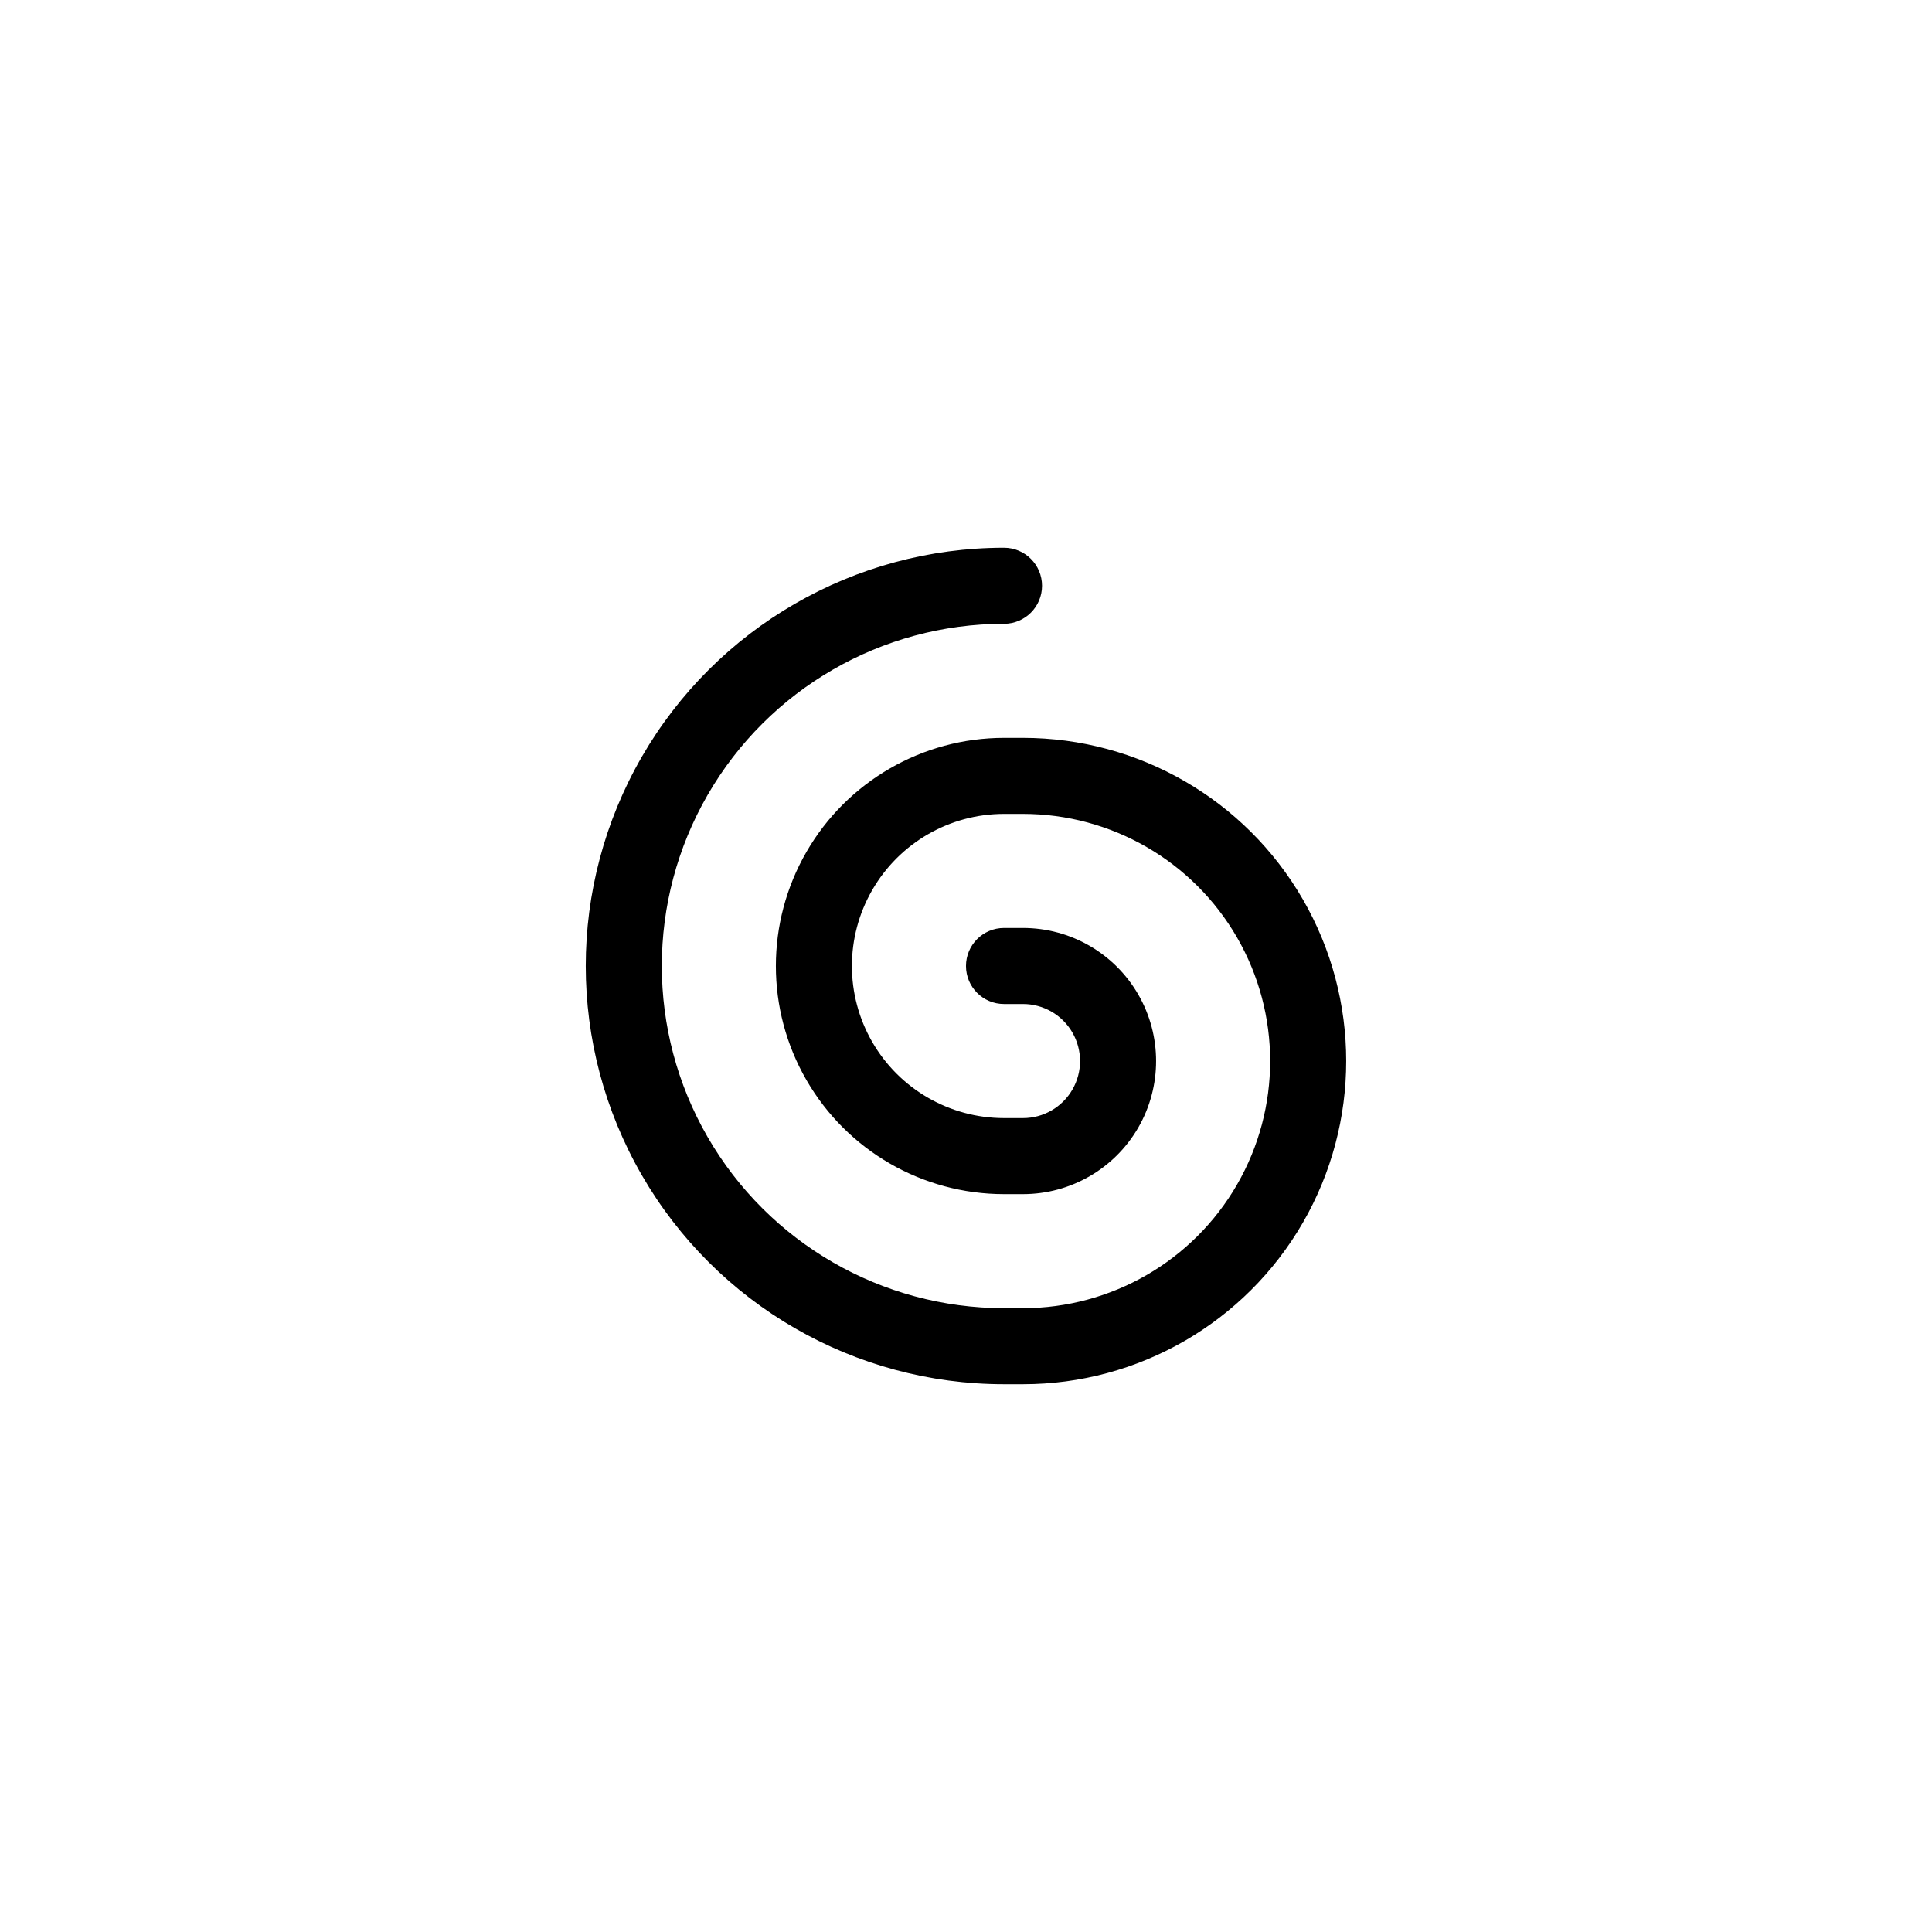 <?xml version="1.0" encoding="UTF-8"?>
<!-- Uploaded to: SVG Repo, www.svgrepo.com, Generator: SVG Repo Mixer Tools -->
<svg fill="#000000" width="800px" height="800px" version="1.1" viewBox="144 144 512 512" xmlns="http://www.w3.org/2000/svg">
 <path d="m410.07 309.31c5.566 0 10.078-4.512 10.078-10.074 0-5.566-4.512-10.078-10.078-10.078-39.598 0-76.188 21.125-95.988 55.418-19.801 34.293-19.801 76.547 0 110.84 19.801 34.293 56.391 55.418 95.988 55.418h5.039c30.598 0 58.875-16.324 74.172-42.824 15.301-26.5 15.301-59.148 0-85.648-15.297-26.496-43.574-42.82-74.172-42.82h-5.039c-21.598 0-41.559 11.52-52.355 30.227-10.801 18.707-10.801 41.754 0 60.457 10.797 18.707 30.758 30.23 52.355 30.23h5.039c12.598 0 24.242-6.723 30.543-17.633 6.297-10.914 6.297-24.355 0-35.27-6.301-10.91-17.945-17.633-30.543-17.633h-5.039c-5.562 0-10.074 4.512-10.074 10.078 0 5.562 4.512 10.074 10.074 10.074h5.039c5.398 0 10.391 2.883 13.09 7.559 2.699 4.676 2.699 10.438 0 15.113-2.699 4.676-7.691 7.559-13.09 7.559h-5.039c-14.398 0-27.703-7.684-34.906-20.152-7.199-12.473-7.199-27.836 0-40.305 7.203-12.473 20.508-20.152 34.906-20.152h5.039c23.398 0 45.02 12.48 56.719 32.746s11.699 45.23 0 65.496c-11.699 20.262-33.32 32.746-56.719 32.746h-5.039c-32.398 0-62.336-17.285-78.535-45.344-16.199-28.059-16.199-62.625 0-90.684 16.199-28.059 46.137-45.344 78.535-45.344z"/>
</svg>